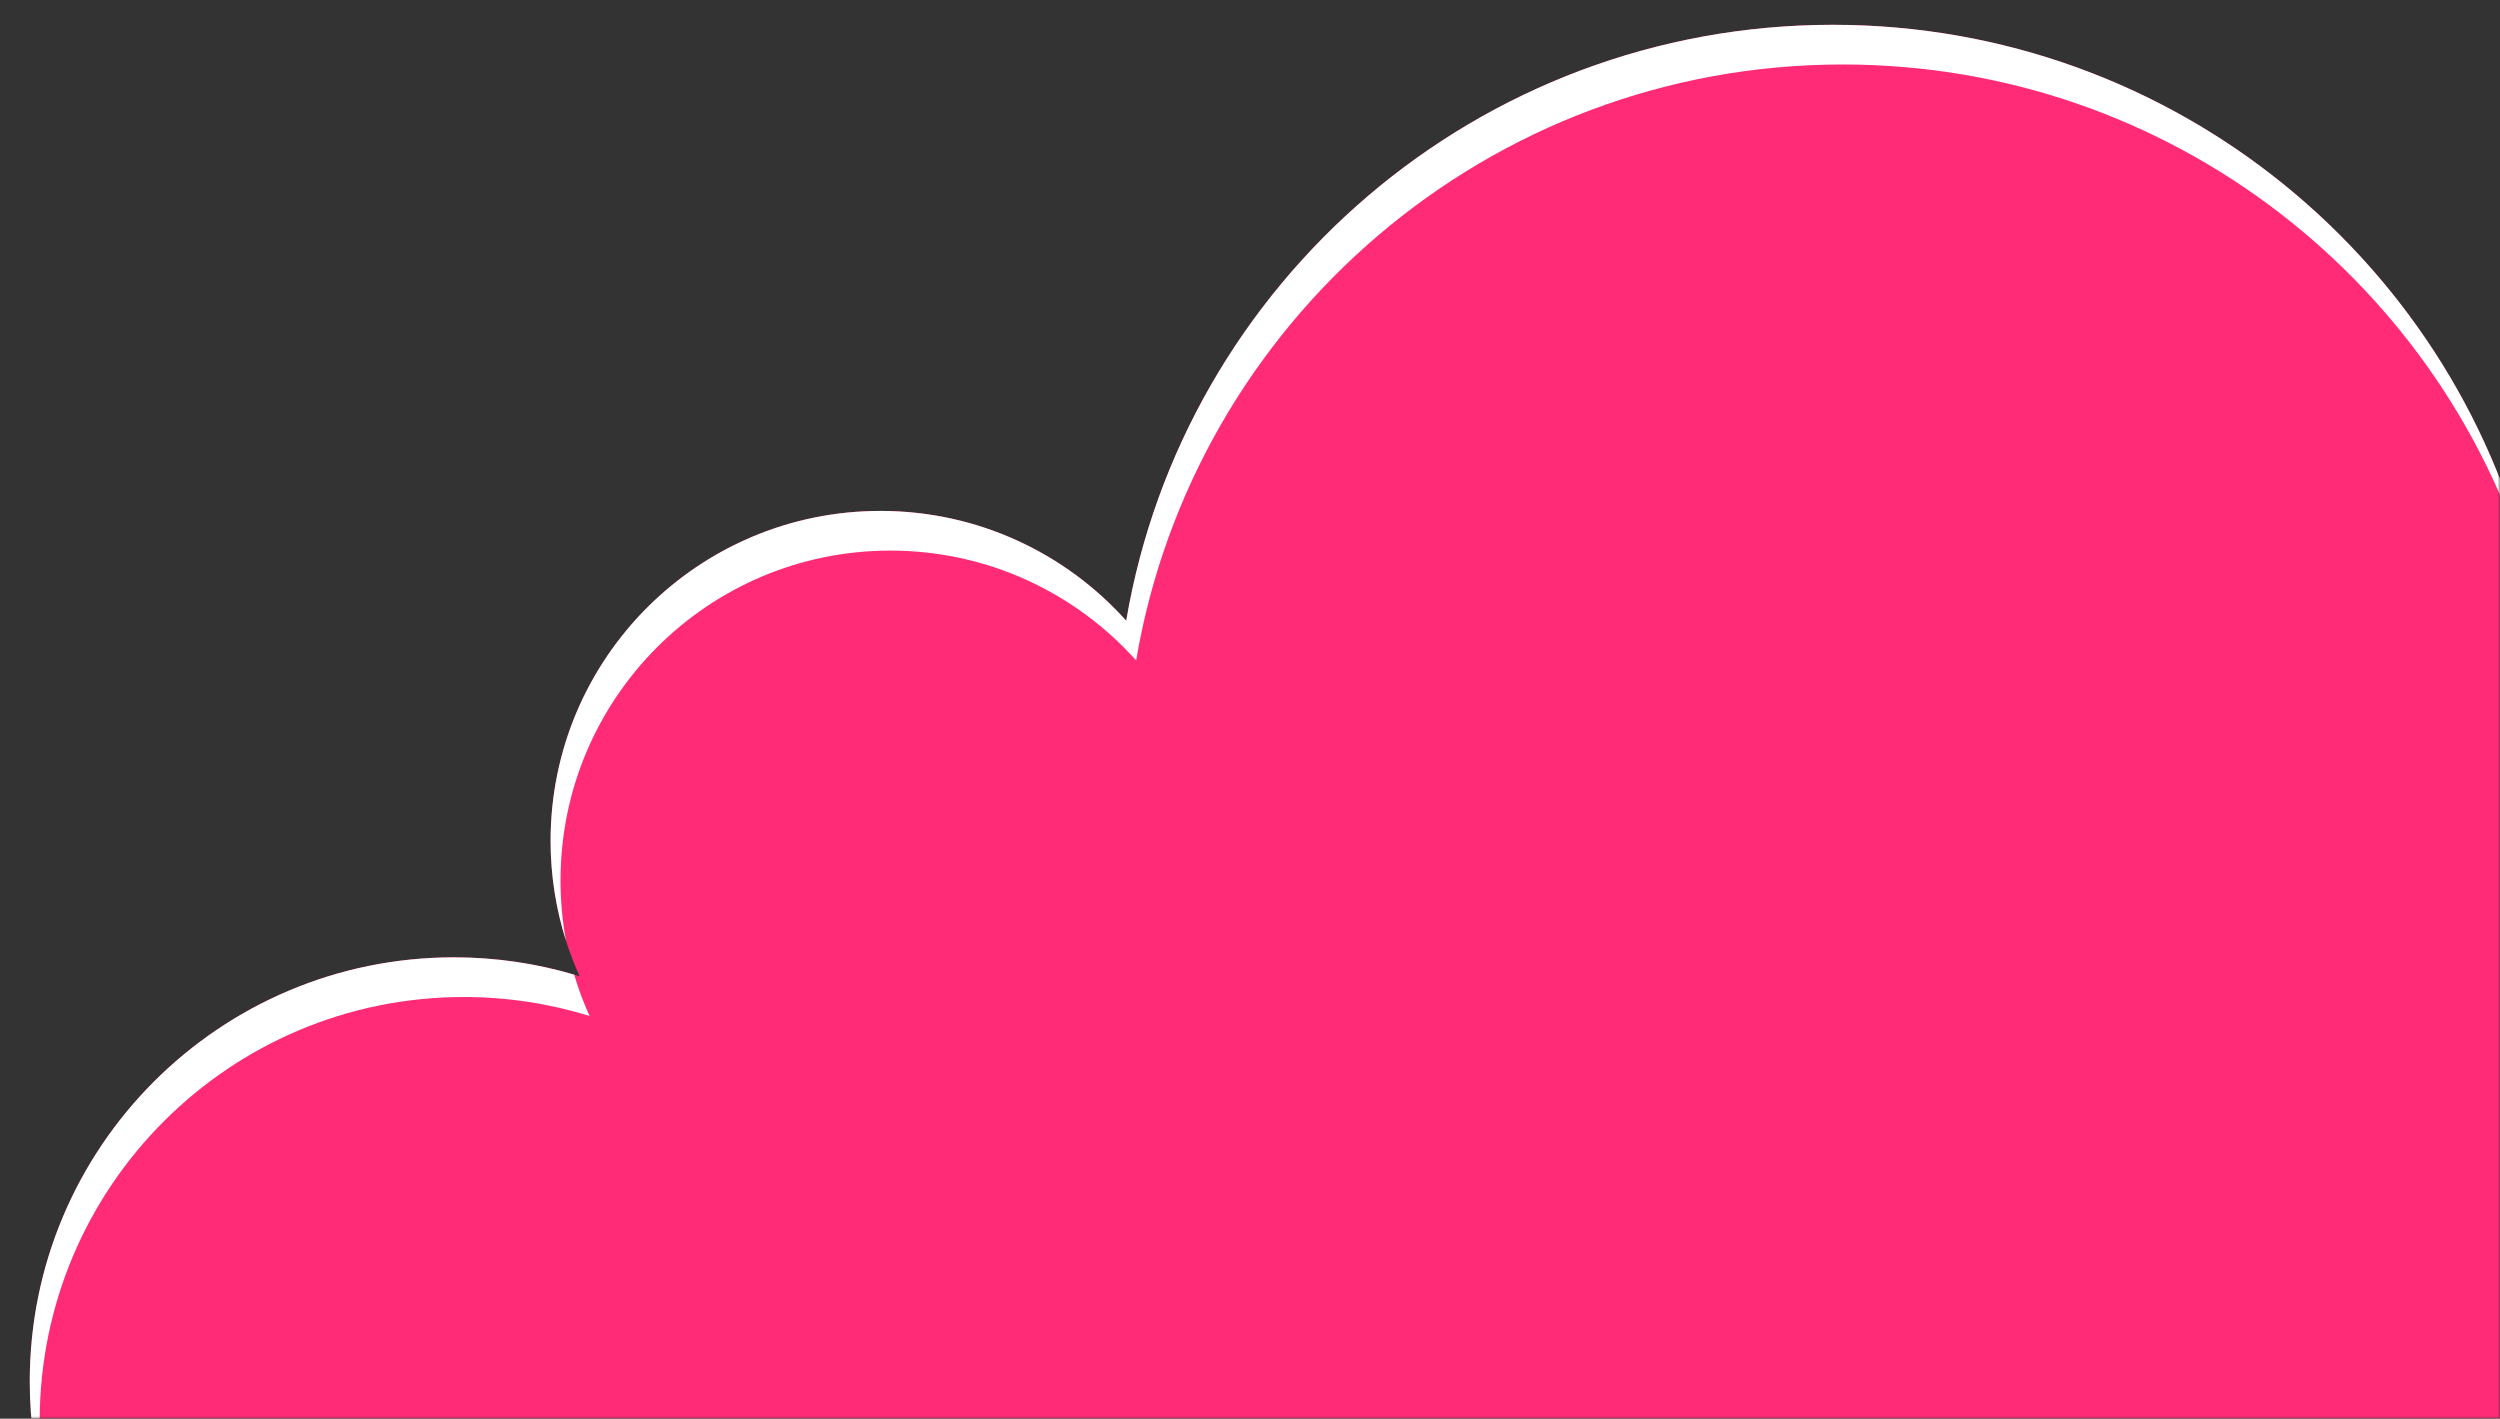 <svg width="504" height="286" viewBox="0 0 504 286" fill="none" xmlns="http://www.w3.org/2000/svg">
<rect x="0" y="0" width="504" height="286" fill="#333333" stroke="none"/>
<mask id="mask0_1804_3740" style="mask-type:alpha" maskUnits="userSpaceOnUse" x="0" y="0" width="504" height="286">
<rect width="504" height="286" fill="#D9D9D9"/>
</mask>
<g mask="url(#mask0_1804_3740)">
<path fill-rule="evenodd" clip-rule="evenodd" d="M514 149.5C514 160.482 512.775 171.177 510.454 181.457C549.921 207.254 576 251.831 576 302.5C576 307.069 575.788 311.588 575.373 316.048C600.524 342.05 616 377.468 616 416.5C616 496.305 551.305 561 471.5 561C444.167 561 418.607 553.411 396.811 540.226C371.249 563.095 337.498 577 300.5 577C266.628 577 235.478 565.346 210.842 545.828C188.904 559.259 163.106 567 135.5 567C78.599 567 29.38 534.111 5.814 486.306C-6.102 496.112 -21.363 502 -38 502C-76.108 502 -107 471.108 -107 433C-107 406.439 -91.993 383.384 -69.995 371.85C-69.998 371.567 -70 371.284 -70 371C-70 332.892 -39.108 302 -1 302C2.57 302 6.077 302.271 9.501 302.794C7.223 295.093 6 286.939 6 278.5C6 231.28 44.28 193 91.5 193C100.328 193 108.843 194.338 116.854 196.822C113.093 188.487 111 179.238 111 169.5C111 132.773 140.773 103 177.5 103C197.183 103 214.868 111.551 227.044 125.141C238.623 56.935 297.997 5 369.5 5C449.305 5 514 69.695 514 149.5Z" fill="#FF2B77"/>
<path fill-rule="evenodd" clip-rule="evenodd" d="M510.635 118.354C493.568 57.569 437.739 13 371.5 13C299.997 13 240.623 64.935 229.044 133.141C216.868 119.551 199.183 111 179.5 111C142.773 111 113 140.773 113 177.5C113 181.649 113.38 185.71 114.107 189.649C112.089 183.293 111 176.524 111 169.5C111 132.773 140.773 103 177.5 103C197.183 103 214.868 111.551 227.044 125.141C238.623 56.935 297.997 5 369.5 5C438.612 5 496.392 53.52 510.635 118.354ZM513.648 183.606C513.289 185.571 512.891 187.521 512.454 189.457C541.354 208.347 563.075 237.307 572.635 271.354C564.681 235.147 543.149 204.028 513.648 183.606ZM577.777 318.594C577.676 320.421 577.541 322.239 577.373 324.048C593.782 341.012 606.073 361.985 612.635 385.354C607.054 359.95 594.789 337.051 577.777 318.594ZM-103.823 453.758C-104.596 449.624 -105 445.359 -105 441C-105 414.439 -89.993 391.384 -67.995 379.85C-67.998 379.567 -68 379.284 -68 379C-68 340.892 -37.108 310 1 310C4.57 310 8.077 310.271 11.501 310.794C9.223 303.093 8 294.939 8 286.5C8 239.28 46.28 201 93.5 201C102.328 201 110.843 202.338 118.854 204.822C117.641 202.134 116.602 199.351 115.75 196.488C108.062 194.218 99.923 193 91.5 193C44.28 193 6 231.28 6 278.5C6 286.939 7.223 295.093 9.501 302.794C6.077 302.271 2.57 302 -1 302C-39.108 302 -70 332.892 -70 371C-70 371.284 -69.998 371.567 -69.995 371.85C-91.993 383.384 -107 406.439 -107 433C-107 440.233 -105.887 447.207 -103.823 453.758Z" fill="white"/>
</g>
</svg>
